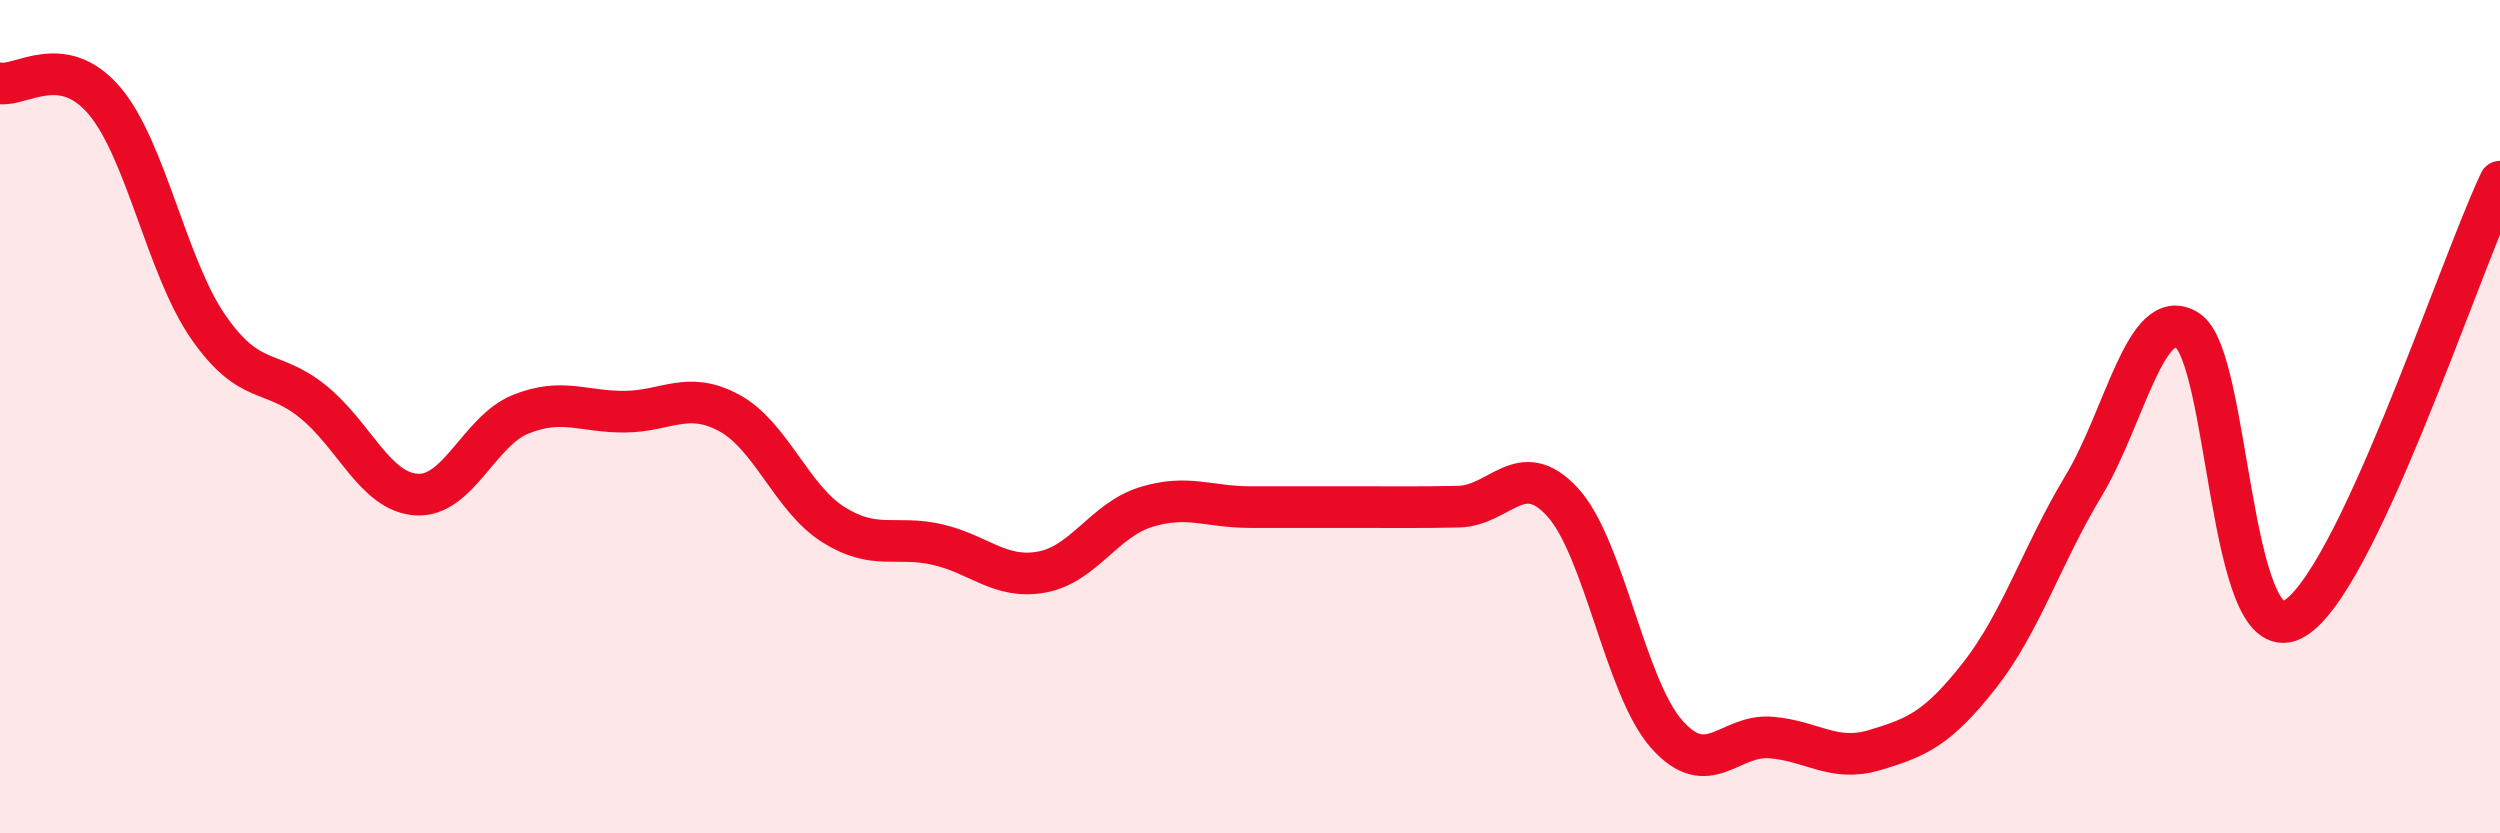 
    <svg width="60" height="20" viewBox="0 0 60 20" xmlns="http://www.w3.org/2000/svg">
      <path
        d="M 0,2 C 0.5,2.08 1.5,1.24 2.5,2.41 C 3.5,3.58 4,6.41 5,7.85 C 6,9.29 6.5,8.83 7.5,9.63 C 8.5,10.43 9,11.81 10,11.87 C 11,11.93 11.5,10.34 12.5,9.94 C 13.5,9.54 14,9.89 15,9.88 C 16,9.87 16.5,9.37 17.5,9.91 C 18.5,10.45 19,11.96 20,12.59 C 21,13.22 21.5,12.84 22.5,13.07 C 23.5,13.3 24,13.91 25,13.73 C 26,13.55 26.5,12.48 27.5,12.17 C 28.5,11.86 29,12.17 30,12.17 C 31,12.17 31.5,12.17 32.5,12.17 C 33.5,12.17 34,12.18 35,12.16 C 36,12.14 36.5,10.96 37.5,12.05 C 38.5,13.14 39,16.49 40,17.62 C 41,18.75 41.5,17.62 42.5,17.7 C 43.5,17.78 44,18.3 45,18 C 46,17.7 46.5,17.49 47.5,16.22 C 48.5,14.95 49,13.33 50,11.67 C 51,10.01 51.5,7.29 52.5,7.93 C 53.5,8.57 53.5,15.59 55,14.88 C 56.5,14.17 59,6.46 60,4.36L60 20L0 20Z"
        fill="#EB0A25"
        opacity="0.1"
        stroke-linecap="round"
        stroke-linejoin="round"
      />
      <path
        d="M 0,2 C 0.5,2.08 1.5,1.24 2.5,2.41 C 3.5,3.58 4,6.41 5,7.85 C 6,9.29 6.5,8.83 7.5,9.63 C 8.5,10.43 9,11.81 10,11.87 C 11,11.93 11.5,10.34 12.5,9.94 C 13.5,9.54 14,9.89 15,9.88 C 16,9.87 16.5,9.37 17.5,9.91 C 18.5,10.45 19,11.96 20,12.59 C 21,13.22 21.5,12.84 22.5,13.07 C 23.5,13.3 24,13.91 25,13.73 C 26,13.55 26.5,12.48 27.5,12.17 C 28.5,11.86 29,12.17 30,12.17 C 31,12.17 31.5,12.17 32.5,12.17 C 33.5,12.17 34,12.18 35,12.16 C 36,12.14 36.5,10.96 37.5,12.05 C 38.5,13.14 39,16.49 40,17.62 C 41,18.75 41.5,17.62 42.5,17.7 C 43.5,17.78 44,18.3 45,18 C 46,17.7 46.5,17.49 47.5,16.22 C 48.5,14.95 49,13.33 50,11.67 C 51,10.01 51.5,7.29 52.5,7.93 C 53.5,8.57 53.5,15.59 55,14.88 C 56.5,14.17 59,6.46 60,4.36"
        stroke="#EB0A25"
        stroke-width="1"
        fill="none"
        stroke-linecap="round"
        stroke-linejoin="round"
      />
    </svg>
  